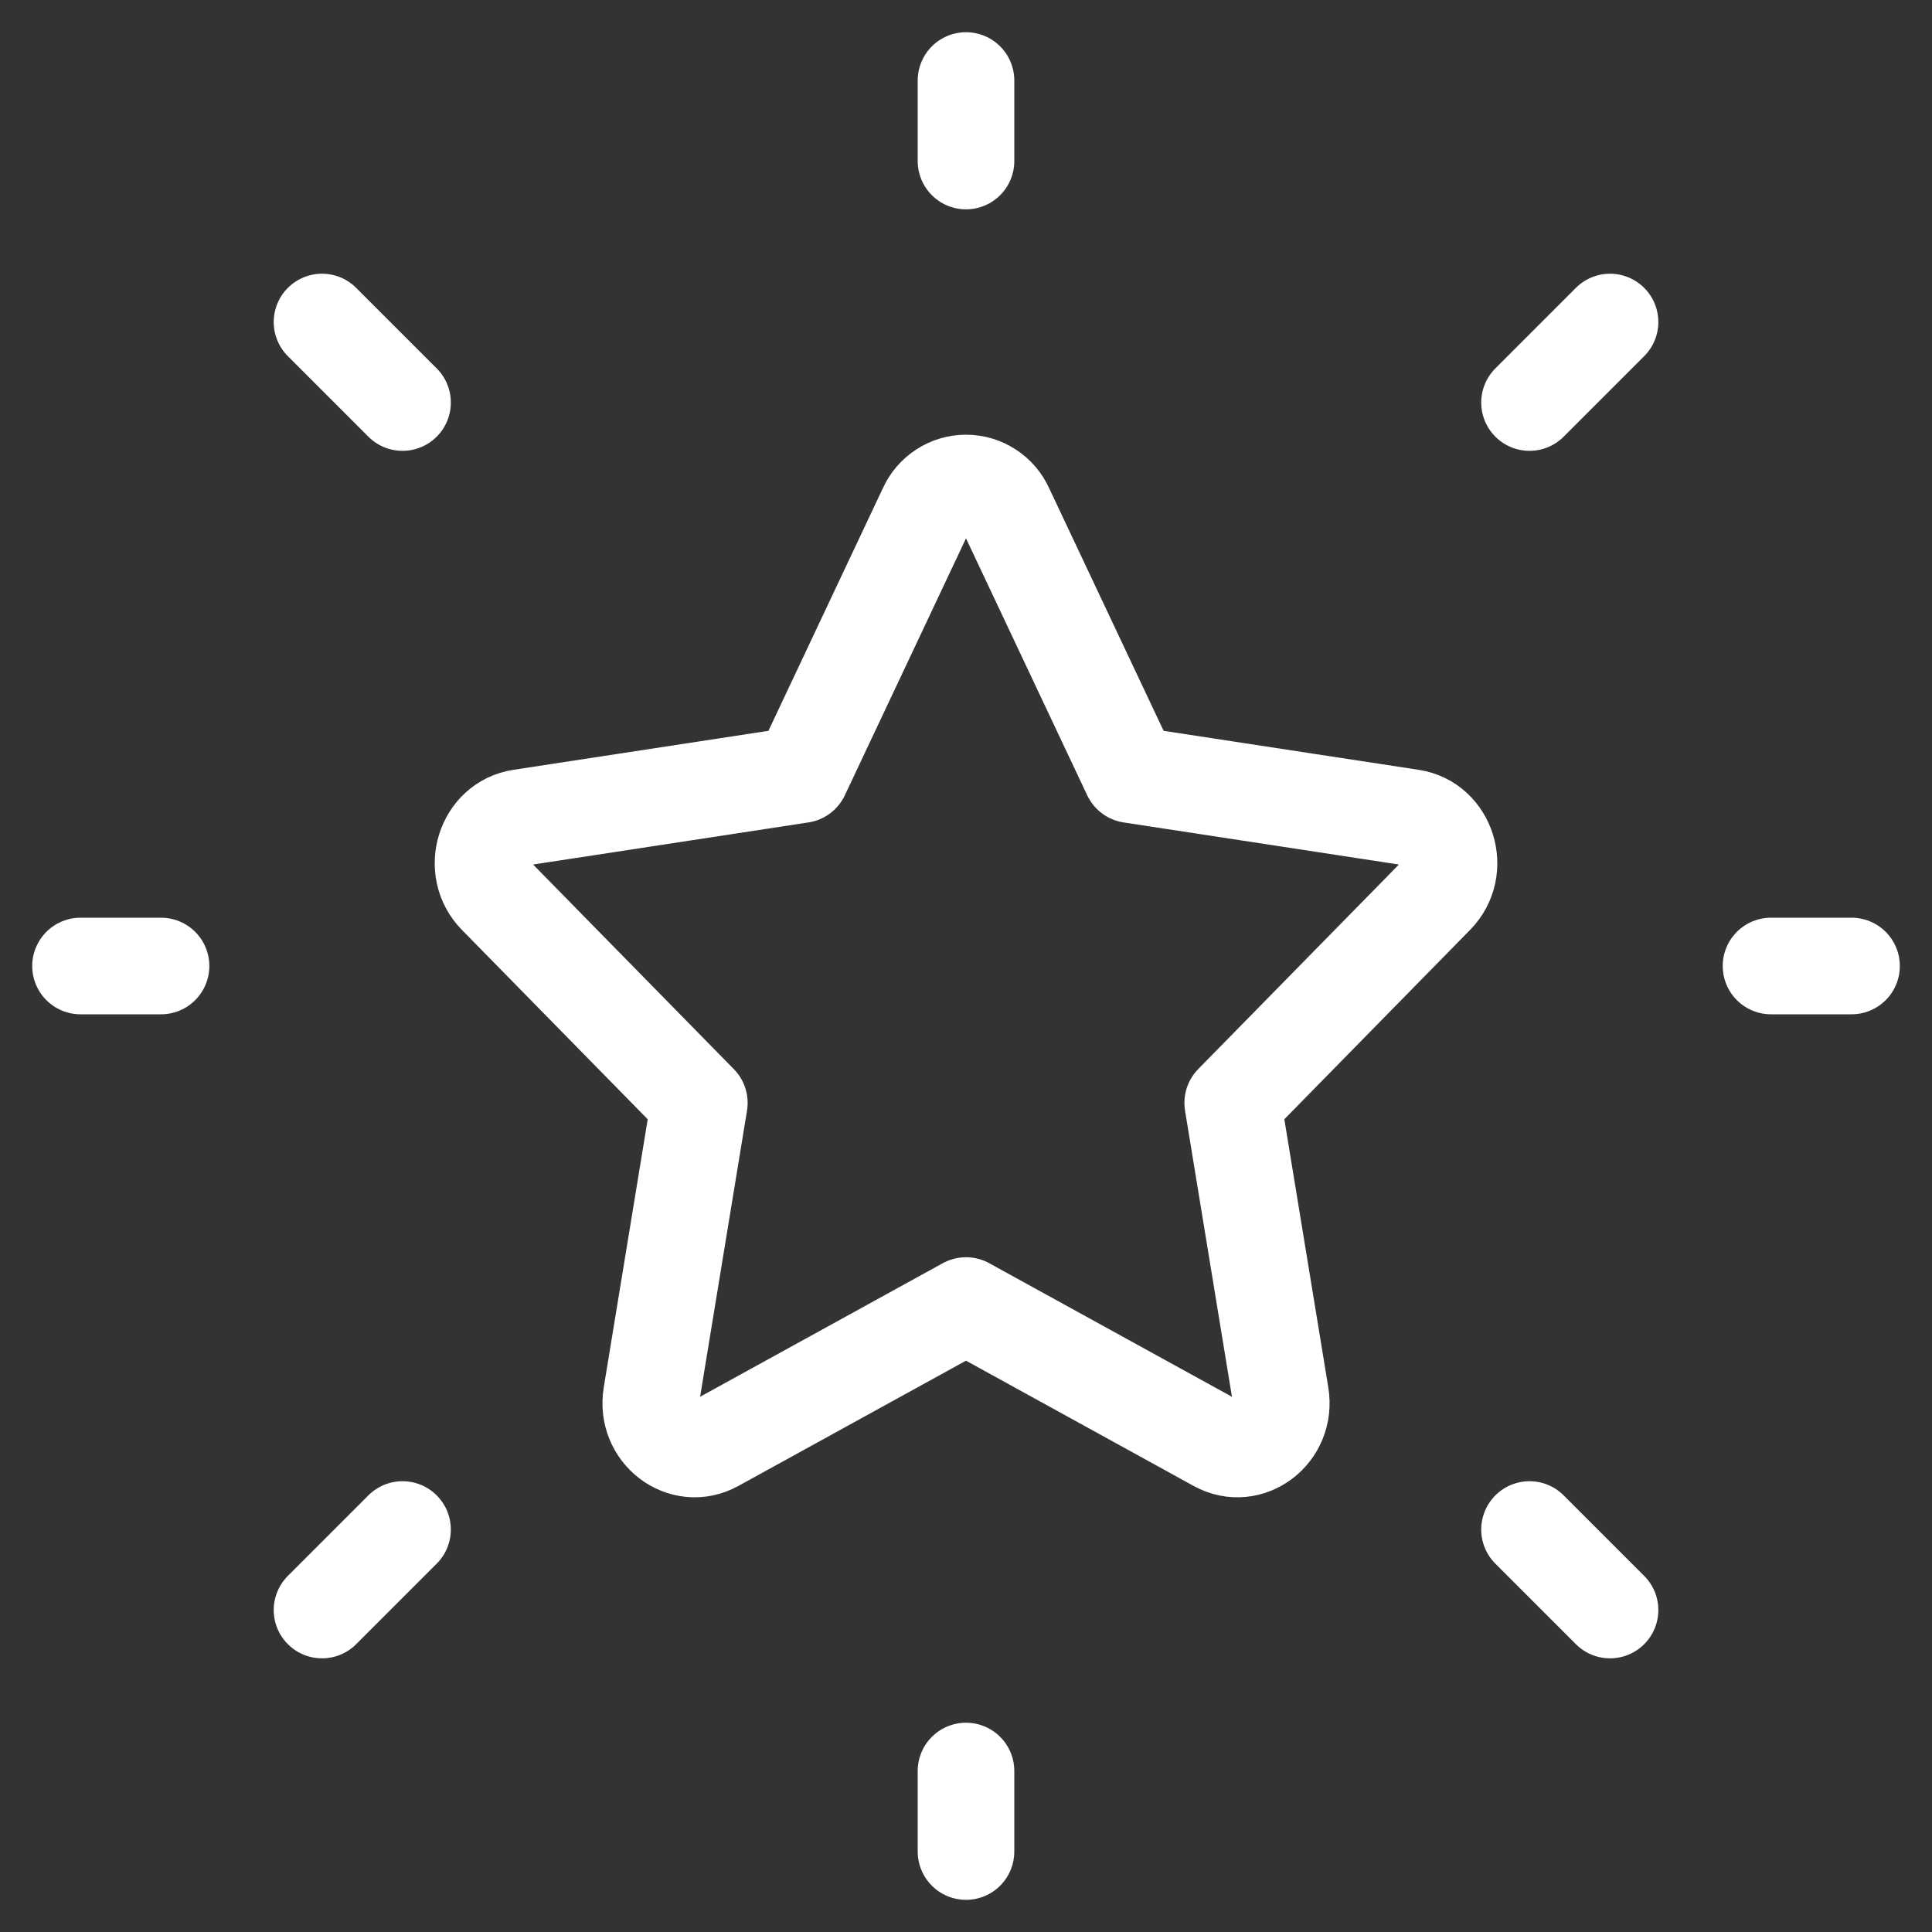 <svg width="40" height="40" viewBox="0 0 40 40" fill="none" xmlns="http://www.w3.org/2000/svg">
<rect x="0" y="0" width="40" height="40" fill="#333333" stroke="none"/>
<g clip-path="url(#clip0_33_1153)">
<path d="M36.667 20H38.334M20 3.334V1.667M20 38.334V36.667M33.334 33.334L31.667 31.667M33.334 6.667L31.667 8.334M6.667 33.334L8.334 31.667M6.667 6.667L8.334 8.334M1.667 20H3.334M16.587 16.039L19.185 10.53C19.255 10.373 19.37 10.239 19.514 10.145C19.659 10.05 19.828 10 20 10C20.173 10 20.342 10.05 20.486 10.145C20.631 10.239 20.745 10.373 20.815 10.53L23.414 16.039L29.222 16.927C29.967 17.04 30.264 18 29.725 18.55L25.522 22.834L26.514 28.885C26.642 29.664 25.862 30.255 25.195 29.889L20 27.03L14.805 29.889C14.139 30.255 13.359 29.664 13.487 28.885L14.479 22.835L10.275 18.55C9.737 18 10.034 17.04 10.779 16.927L16.587 16.039Z" stroke="white" stroke-width="2" stroke-linecap="round" stroke-linejoin="round"/>
</g>
<defs>
<clipPath id="clip0_33_1153">
<rect width="40" height="40" fill="white"/>
</clipPath>
</defs>
</svg>
